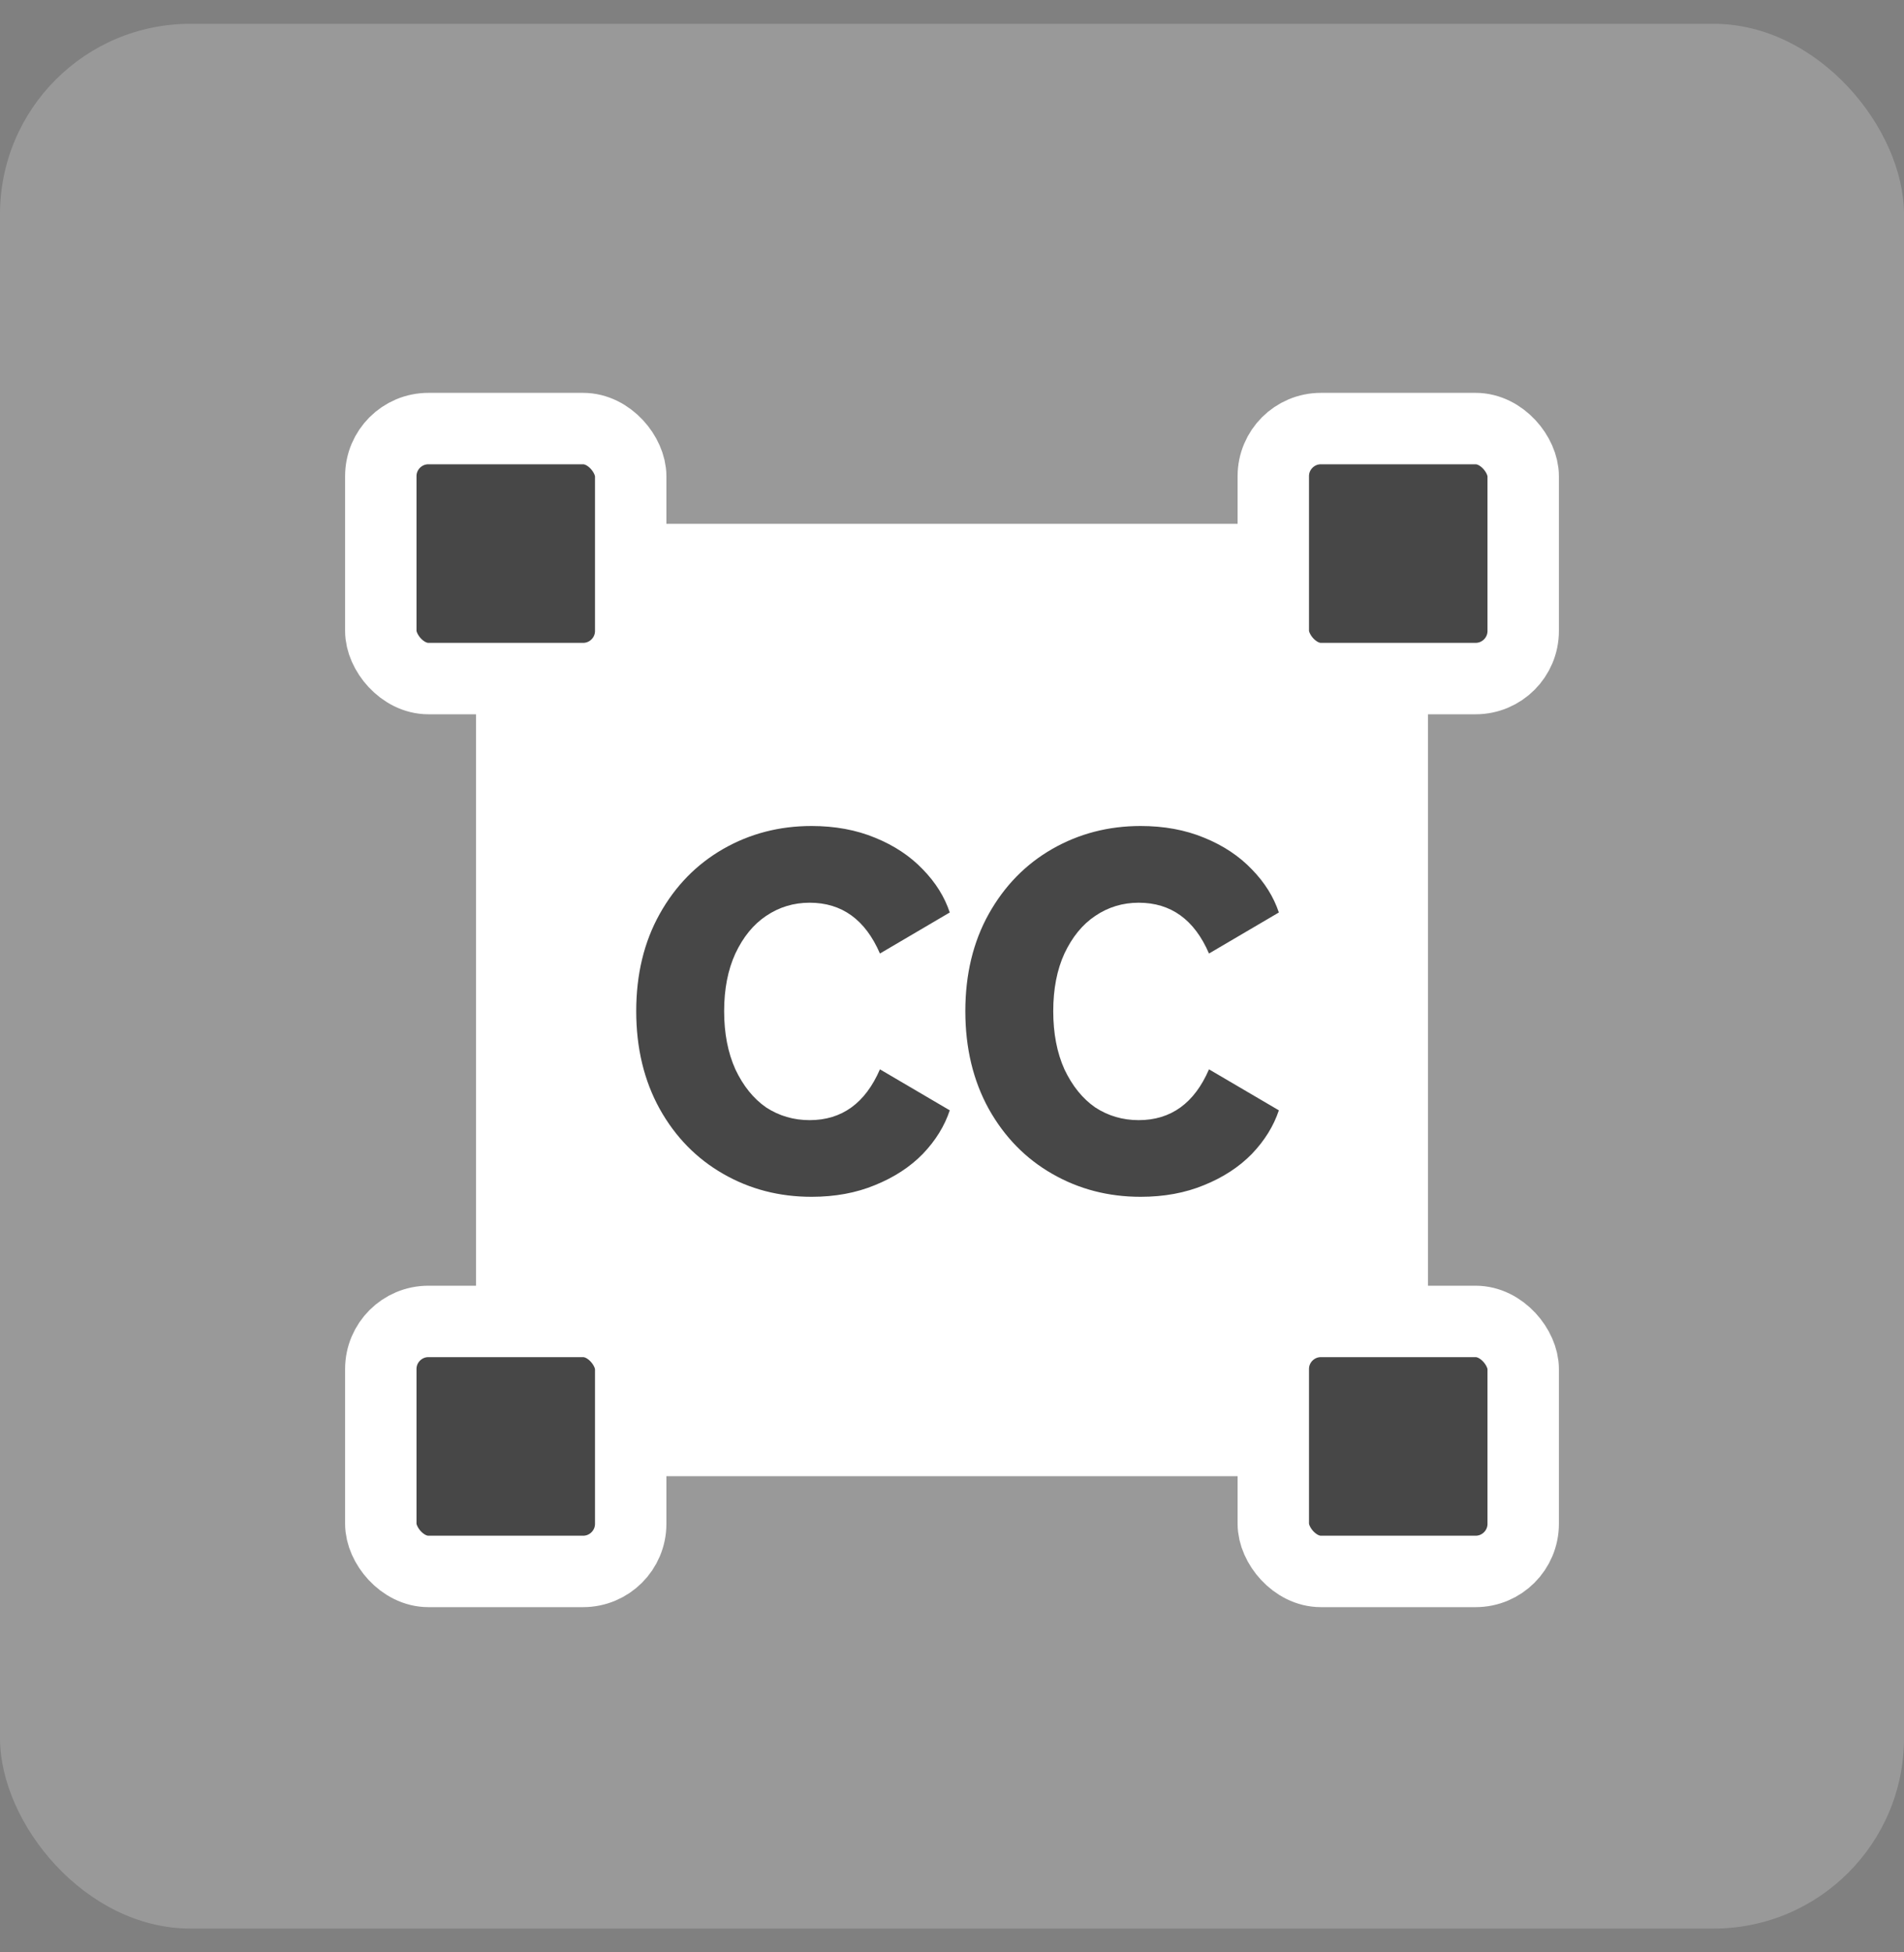 <svg width="40" height="41" viewBox="0 0 40 41" fill="none" xmlns="http://www.w3.org/2000/svg">
<rect x="0" y="0" width="40" height="41" fill="#808080" stroke="none"/>
<rect y="0.5" width="40" height="40" rx="4" fill="white" fill-opacity="0.2"/>
<rect x="10" y="11" width="20" height="20" fill="white"/>
<path d="M17.009 23.523C17.686 23.523 18.178 23.167 18.486 22.456L19.953 23.317C19.844 23.646 19.656 23.95 19.389 24.23C19.122 24.504 18.787 24.723 18.383 24.887C17.987 25.051 17.542 25.133 17.049 25.133C16.372 25.133 15.753 24.973 15.193 24.651C14.632 24.33 14.187 23.875 13.859 23.287C13.53 22.692 13.366 22.008 13.366 21.235C13.366 20.462 13.53 19.781 13.859 19.193C14.187 18.605 14.632 18.15 15.193 17.828C15.753 17.507 16.372 17.346 17.049 17.346C17.542 17.346 17.987 17.428 18.383 17.592C18.787 17.756 19.122 17.979 19.389 18.259C19.656 18.533 19.844 18.834 19.953 19.162L18.486 20.024C18.178 19.312 17.686 18.957 17.009 18.957C16.673 18.957 16.369 19.049 16.095 19.234C15.829 19.412 15.613 19.675 15.449 20.024C15.292 20.366 15.213 20.77 15.213 21.235C15.213 21.7 15.292 22.107 15.449 22.456C15.613 22.804 15.829 23.071 16.095 23.256C16.369 23.434 16.673 23.523 17.009 23.523ZM23.922 23.523C24.599 23.523 25.092 23.167 25.399 22.456L26.867 23.317C26.757 23.646 26.569 23.95 26.302 24.23C26.035 24.504 25.7 24.723 25.297 24.887C24.9 25.051 24.456 25.133 23.963 25.133C23.286 25.133 22.667 24.973 22.106 24.651C21.545 24.33 21.101 23.875 20.772 23.287C20.444 22.692 20.28 22.008 20.28 21.235C20.28 20.462 20.444 19.781 20.772 19.193C21.101 18.605 21.545 18.15 22.106 17.828C22.667 17.507 23.286 17.346 23.963 17.346C24.456 17.346 24.9 17.428 25.297 17.592C25.7 17.756 26.035 17.979 26.302 18.259C26.569 18.533 26.757 18.834 26.867 19.162L25.399 20.024C25.092 19.312 24.599 18.957 23.922 18.957C23.587 18.957 23.282 19.049 23.009 19.234C22.742 19.412 22.527 19.675 22.362 20.024C22.205 20.366 22.127 20.77 22.127 21.235C22.127 21.7 22.205 22.107 22.362 22.456C22.527 22.804 22.742 23.071 23.009 23.256C23.282 23.434 23.587 23.523 23.922 23.523Z" fill="#474747"/>
<rect x="8" y="9" width="5.25" height="5.25" rx="1" fill="#474747" stroke="white" stroke-width="1.5"/>
<rect x="8" y="27.75" width="5.25" height="5.25" rx="1" fill="#474747" stroke="white" stroke-width="1.5"/>
<rect x="26.75" y="9" width="5.25" height="5.25" rx="1" fill="#474747" stroke="white" stroke-width="1.5"/>
<rect x="26.75" y="27.75" width="5.25" height="5.25" rx="1" fill="#474747" stroke="white" stroke-width="1.5"/>
</svg>
